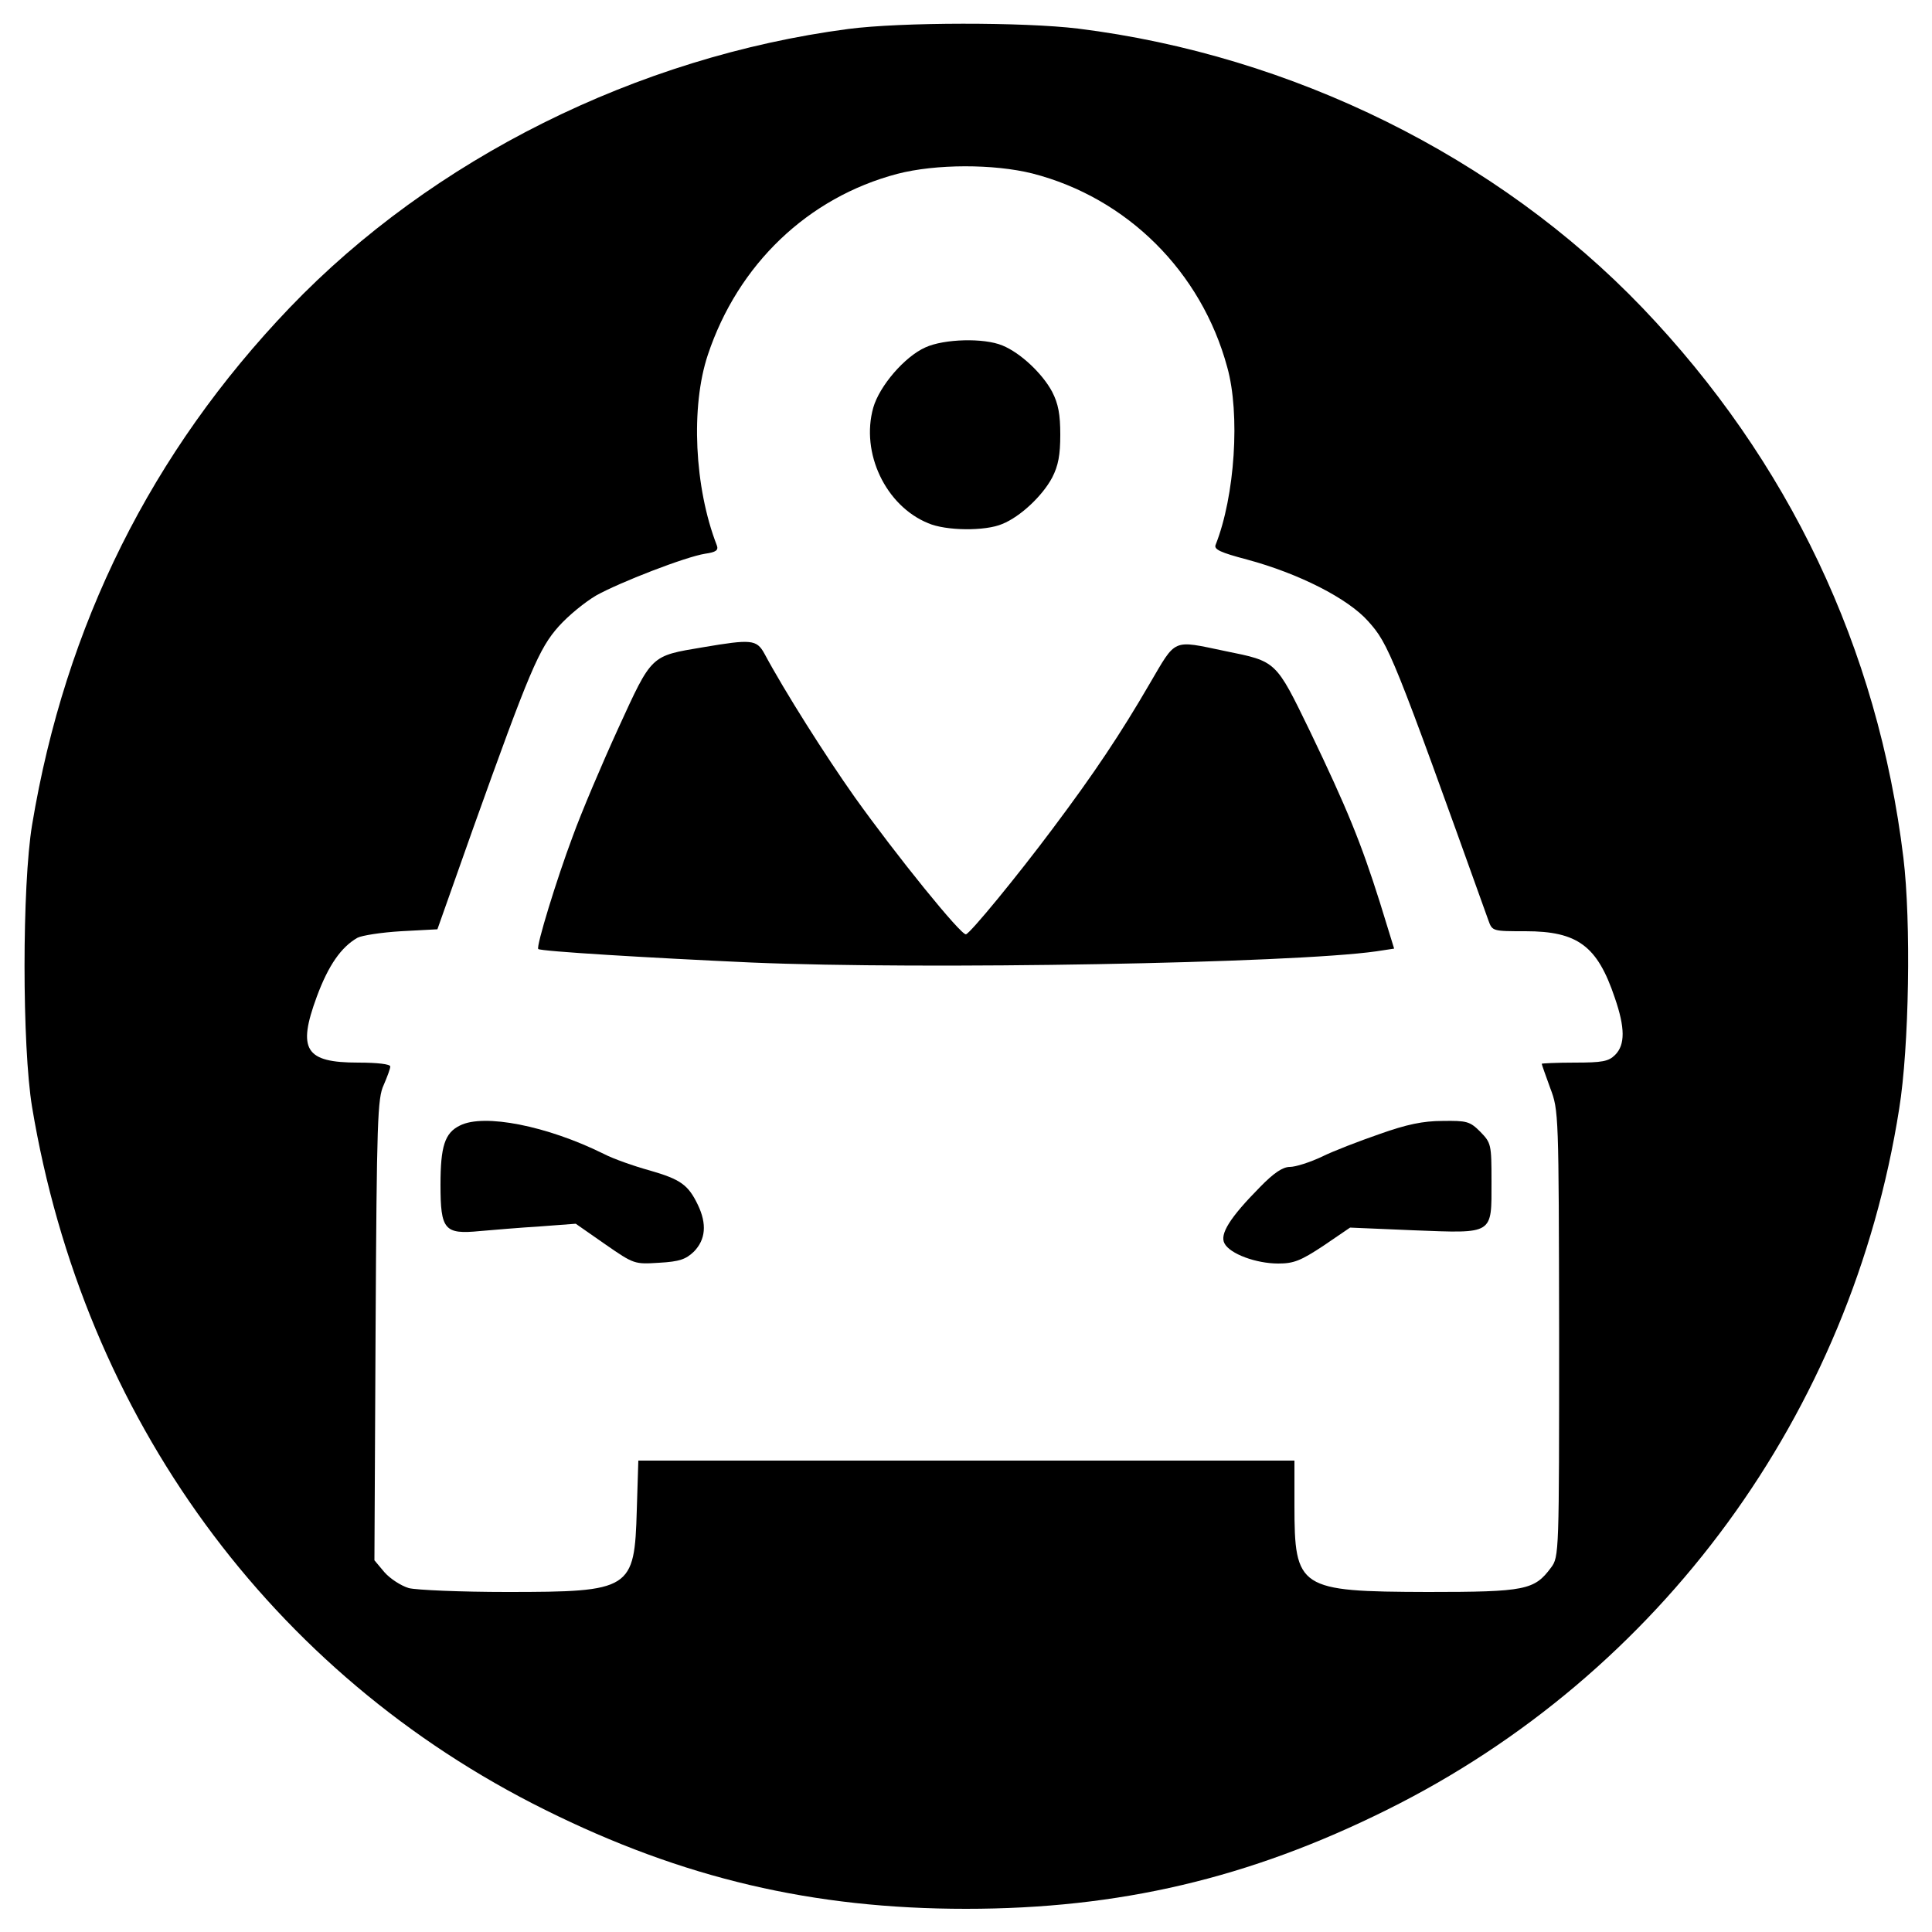 <?xml version="1.0" standalone="no"?>
<!DOCTYPE svg PUBLIC "-//W3C//DTD SVG 20010904//EN"
 "http://www.w3.org/TR/2001/REC-SVG-20010904/DTD/svg10.dtd">
<svg version="1.0" xmlns="http://www.w3.org/2000/svg"
 width="500pt" height="500pt" viewBox="0 0 500 500"
 preserveAspectRatio="xMidYMid meet">
<g transform="translate(0,500) scale(0.1,-0.1)"
fill="#000000" stroke="none">
<path d="M2195 4925 c-546 -72 -1076 -336 -1445 -721 -358 -374 -581 -821
-667 -1339 -26 -157 -26 -573 0 -730 134 -804 618 -1467 1328 -1819 356 -177
693 -256 1089 -256 396 0 733 79 1089 256 708 351 1202 1026 1326 1814 26 161
31 485 11 650 -66 543 -297 1028 -676 1424 -374 390 -905 653 -1460 722 -140
17 -457 17 -595 -1z m477 -374 c245 -63 437 -254 504 -501 34 -121 20 -334
-30 -460 -5 -12 13 -20 81 -38 134 -36 262 -101 314 -160 53 -59 64 -85 311
-774 10 -28 11 -28 96 -28 135 0 186 -38 231 -172 27 -78 27 -122 1 -148 -17
-17 -33 -20 -105 -20 -47 0 -85 -2 -85 -3 0 -2 10 -30 22 -63 22 -58 22 -65
23 -636 0 -568 0 -577 -21 -605 -43 -58 -66 -63 -319 -63 -334 1 -345 8 -345
225 l0 115 -849 0 -849 0 -4 -128 c-6 -206 -14 -212 -336 -212 -119 0 -234 5
-254 10 -20 6 -48 24 -63 41 l-26 31 3 597 c3 543 5 599 21 633 9 21 17 42 17
48 0 6 -33 10 -83 10 -137 0 -158 33 -107 171 30 81 63 128 105 152 11 6 62
14 113 17 l94 5 92 260 c146 408 171 467 222 524 25 28 68 63 97 80 61 34 231
100 282 108 28 4 35 9 30 22 -58 149 -68 359 -23 493 78 234 259 407 490 468
100 26 250 26 350 1z"/>
<path d="M2395 4101 c-54 -24 -119 -100 -135 -156 -33 -117 32 -254 142 -299
46 -20 148 -21 192 -2 47 19 104 73 129 120 16 31 21 59 21 111 0 52 -5 80
-21 111 -25 47 -82 101 -129 120 -48 20 -151 17 -199 -5z"/>
<path d="M1820 3325 c-137 -23 -132 -18 -220 -210 -43 -94 -96 -219 -118 -280
-41 -109 -95 -285 -89 -291 5 -6 288 -23 552 -35 448 -19 1400 -2 1617 29 l46
7 -37 120 c-49 155 -85 243 -181 443 -89 183 -86 180 -219 207 -139 29 -126
34 -196 -85 -75 -129 -143 -231 -251 -375 -92 -123 -211 -268 -224 -273 -12
-4 -181 205 -288 355 -75 106 -181 273 -234 372 -20 36 -34 37 -158 16z"/>
<path d="M1190 2087 c-39 -19 -50 -54 -50 -153 0 -117 10 -129 102 -120 35 3
105 9 155 12 l93 7 76 -53 c75 -52 76 -52 140 -48 53 3 69 9 90 29 30 31 34
71 10 121 -25 52 -45 66 -125 89 -40 11 -94 30 -119 43 -145 72 -310 105 -372
73z"/>
<path d="M3570 2065 c-52 -18 -120 -44 -150 -59 -30 -14 -67 -26 -82 -26 -18
0 -41 -15 -77 -52 -78 -79 -105 -122 -92 -146 14 -27 82 -52 139 -52 40 0 58
7 117 46 l69 47 165 -7 c208 -8 201 -12 201 126 0 97 -1 100 -29 129 -27 27
-35 29 -98 28 -50 0 -93 -9 -163 -34z"/>
</g>
</svg>

